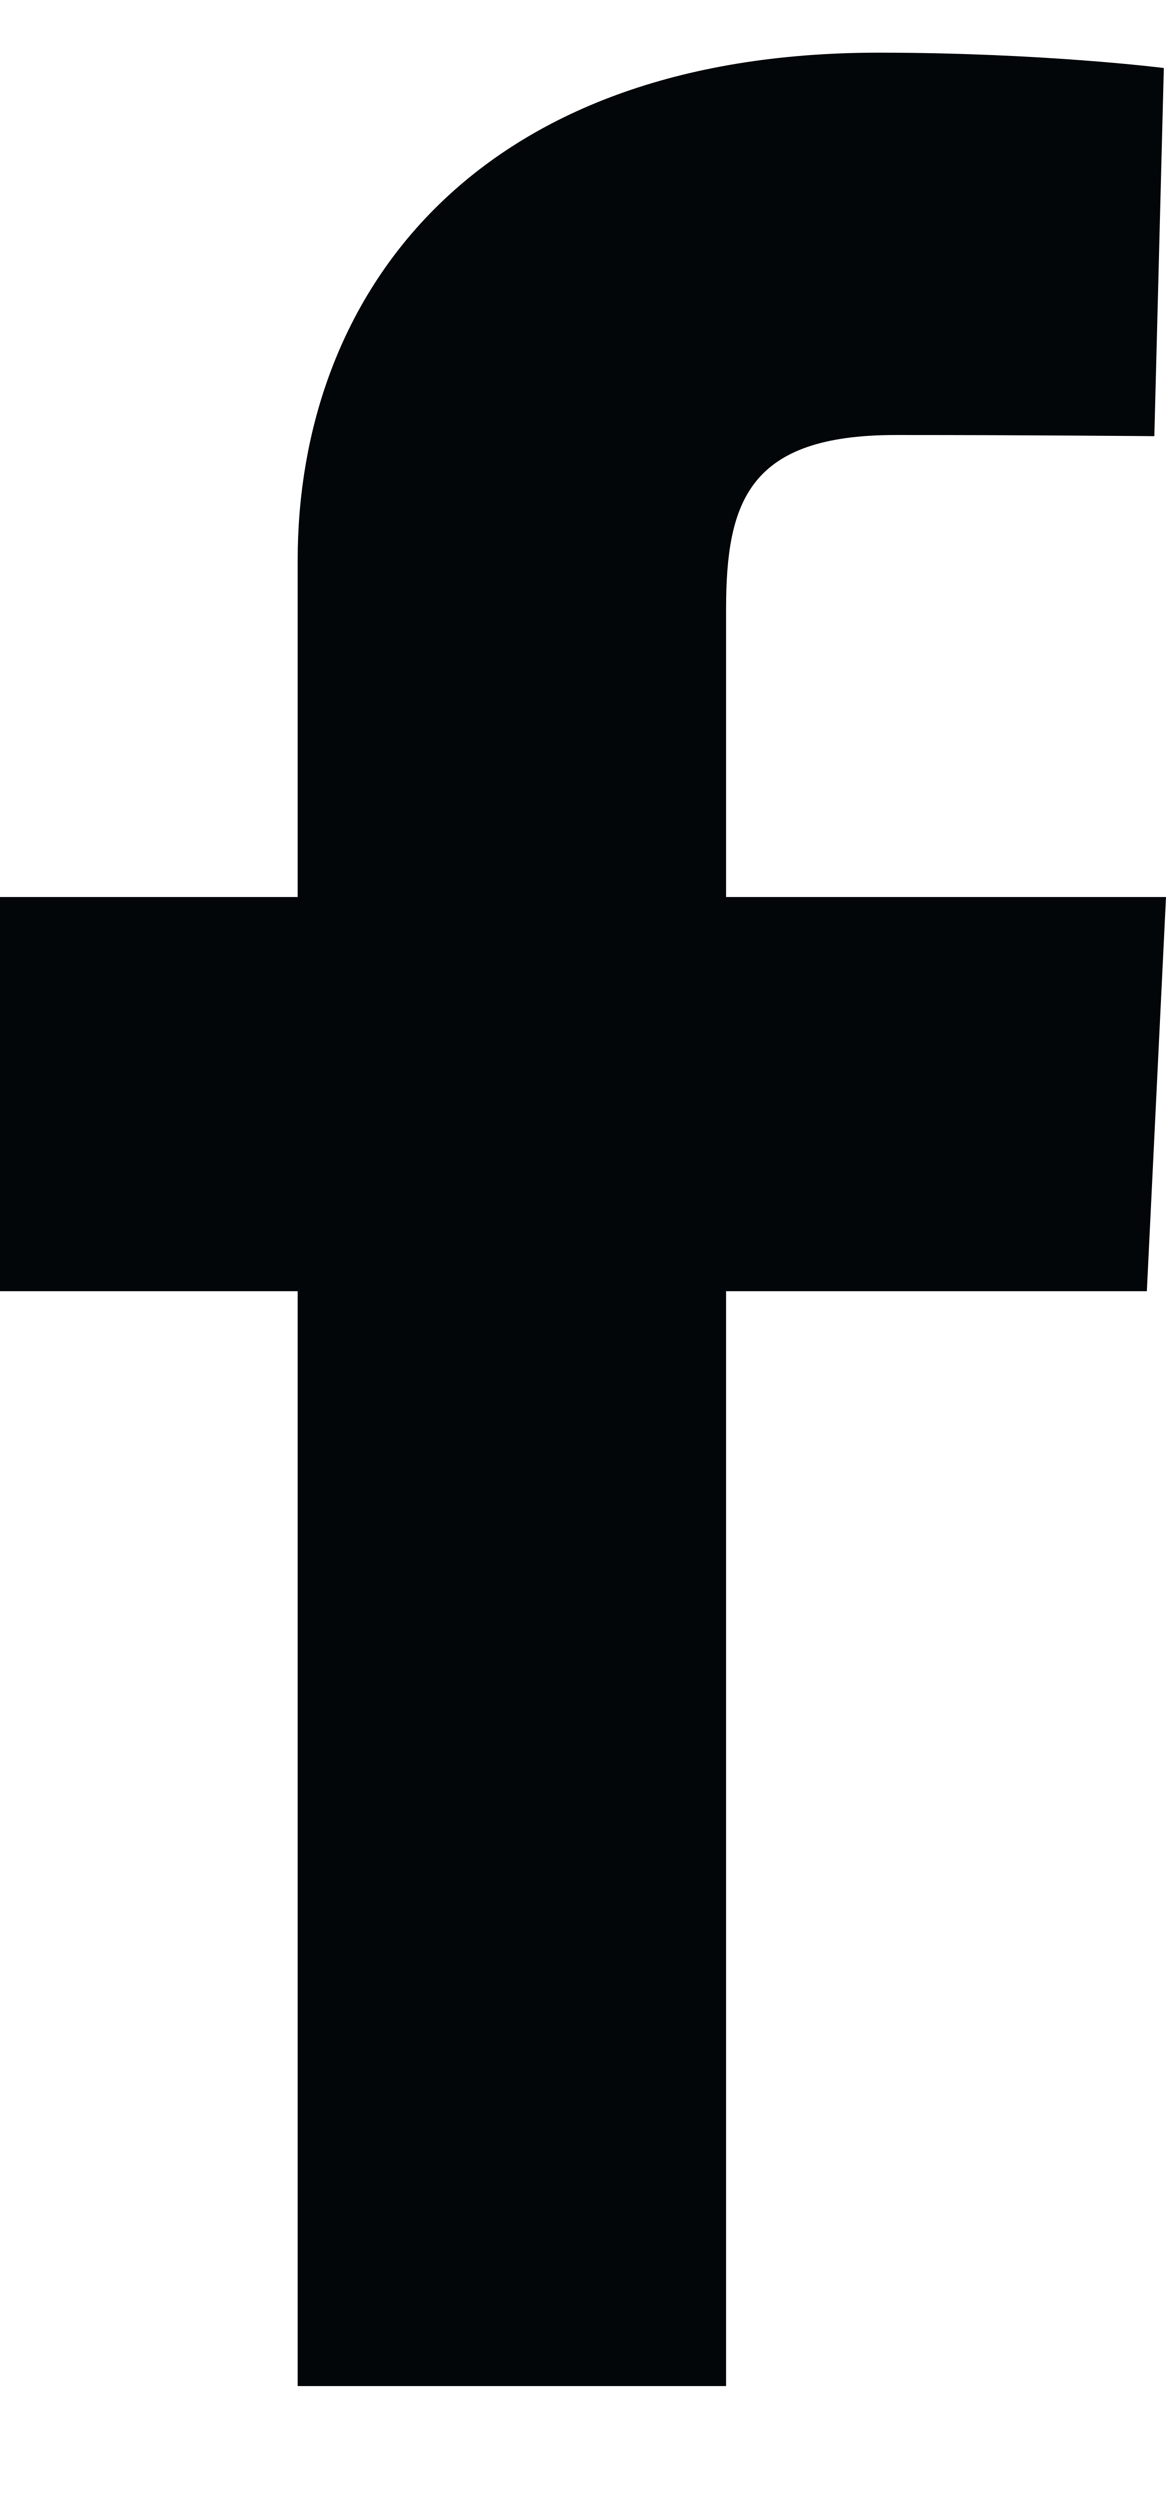 <svg width="7" height="15" viewBox="0 0 7 15" fill="none" xmlns="http://www.w3.org/2000/svg">
<path d="M1.787 14.316V7.747H-0V5.382H1.787V3.361C1.787 1.774 2.842 0.316 5.274 0.316C6.259 0.316 6.987 0.408 6.987 0.408L6.93 2.617C6.93 2.617 6.187 2.61 5.377 2.61C4.5 2.61 4.359 3.002 4.359 3.655V5.382H7L6.885 7.747H4.359V14.316H1.787Z" fill="#020609"/>
</svg>
